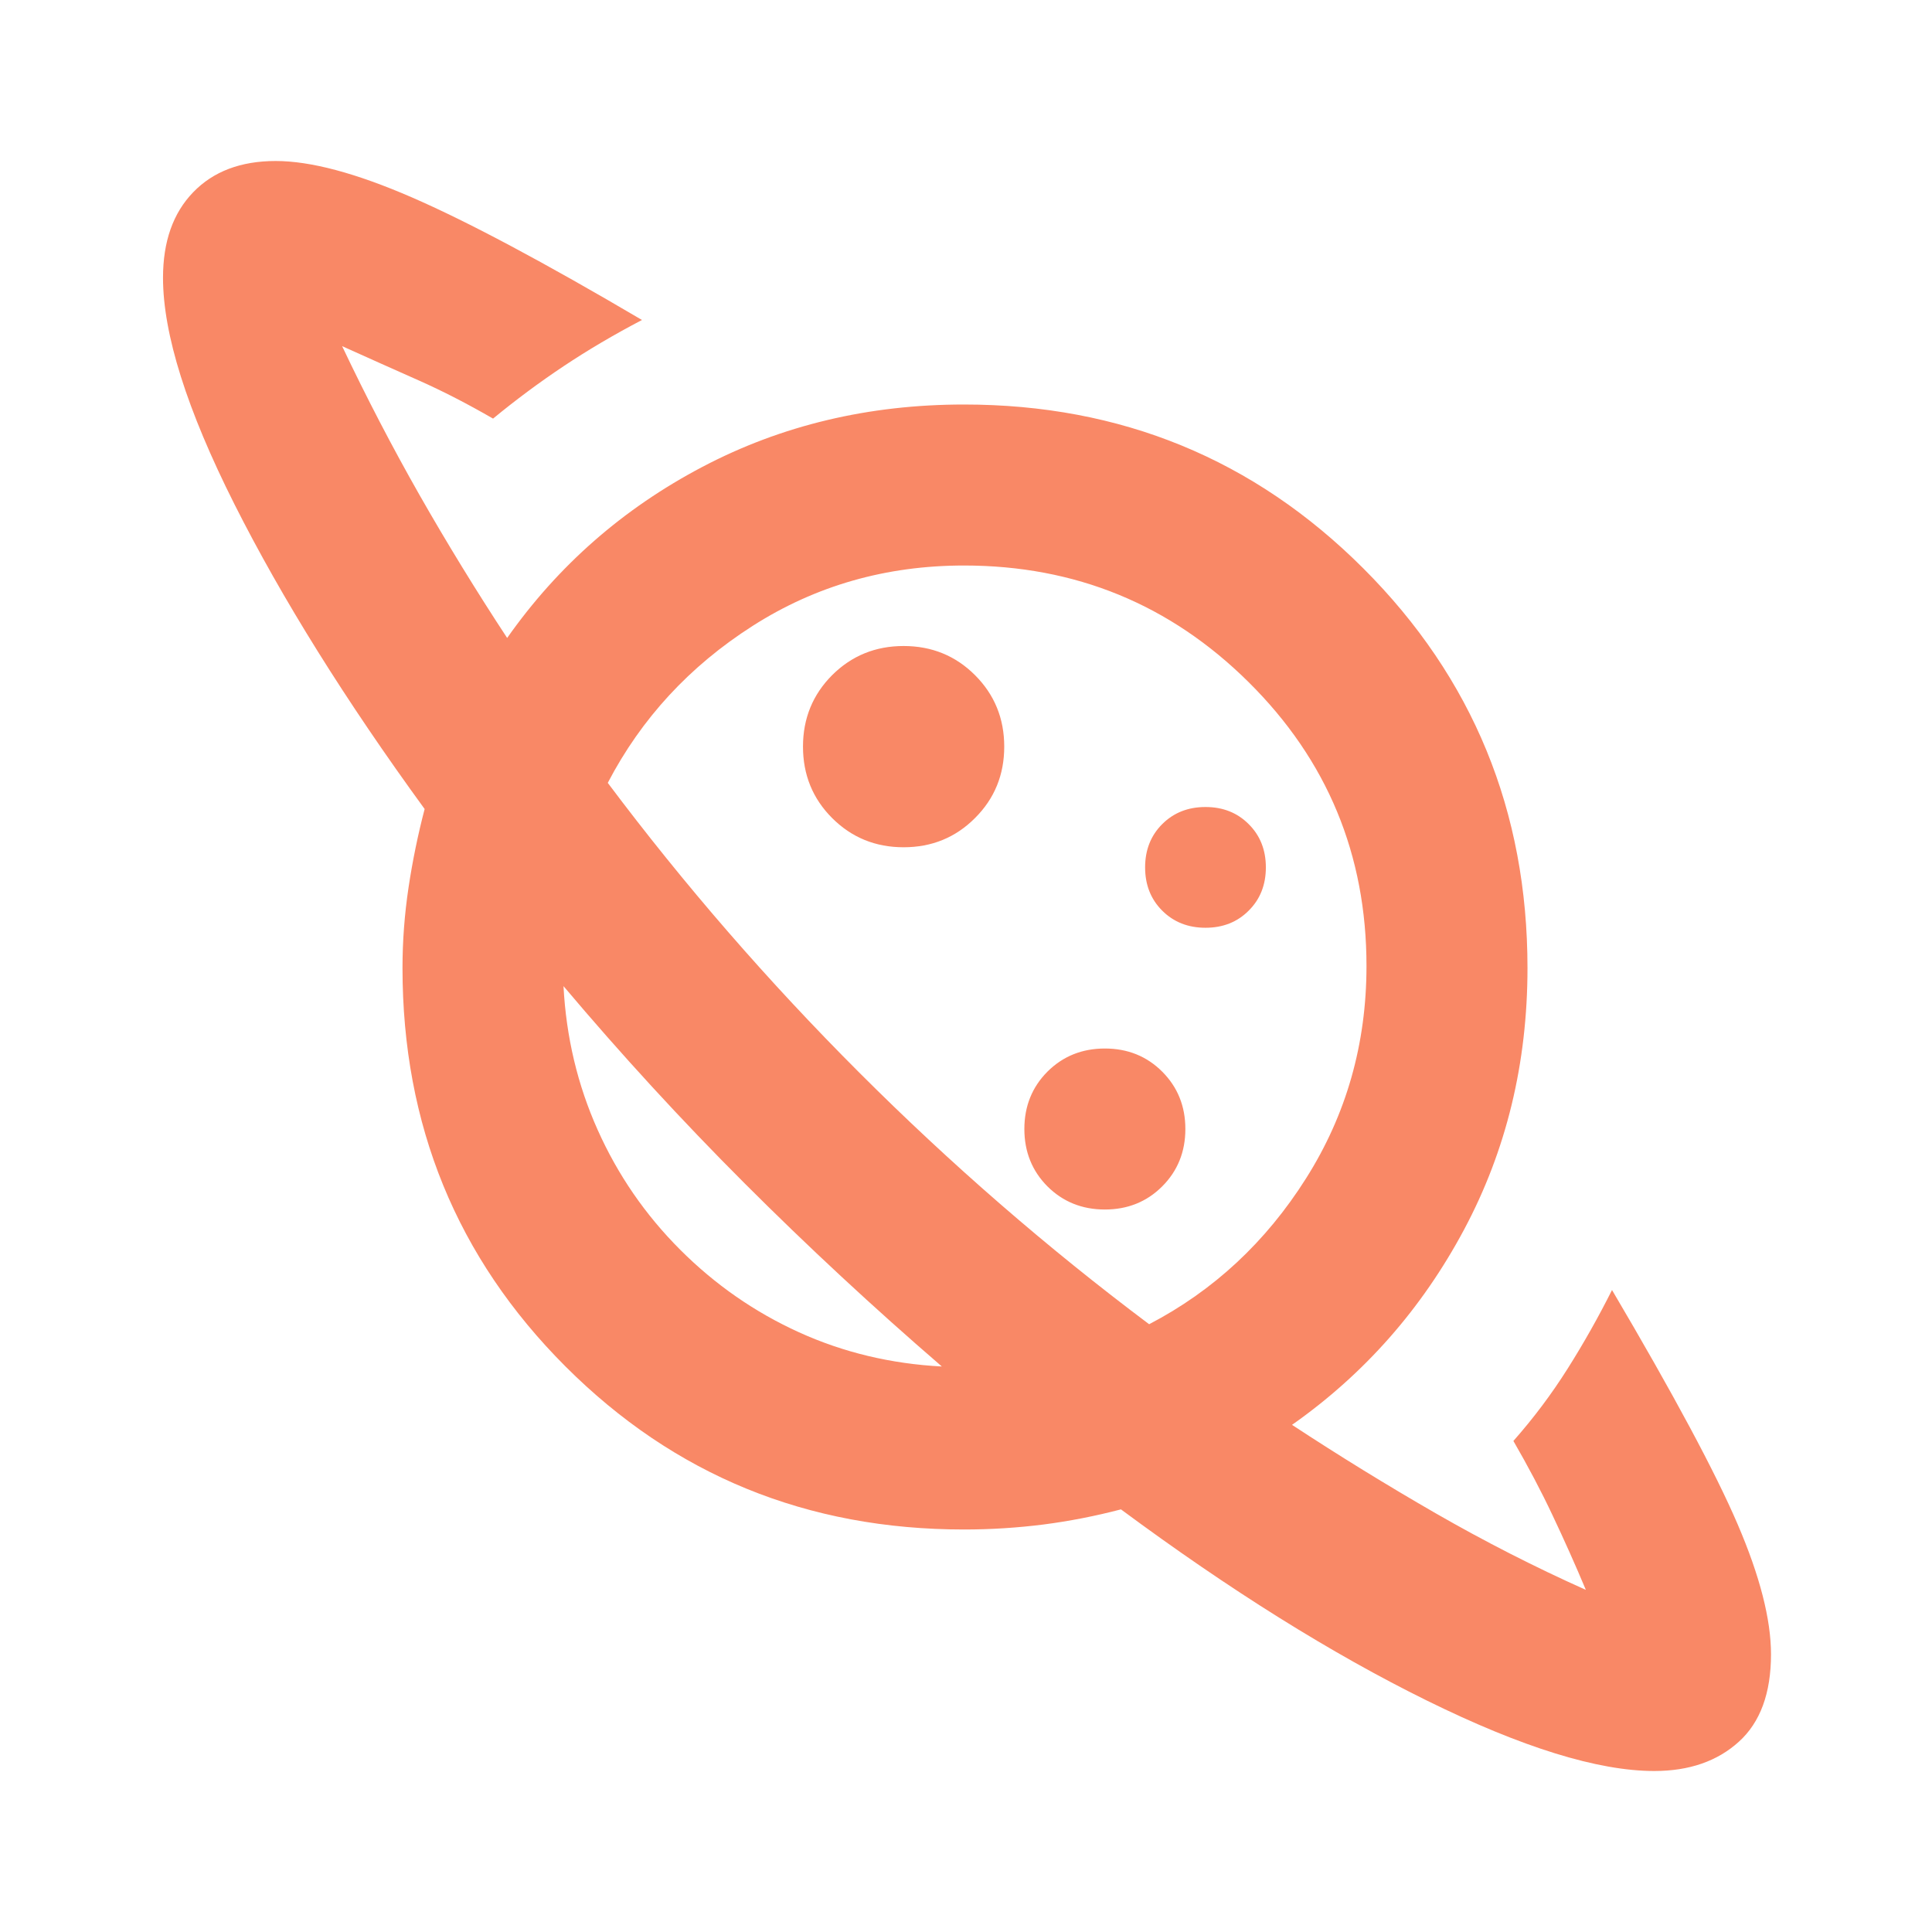 <svg width="24" height="24" viewBox="0 0 24 24" fill="none" xmlns="http://www.w3.org/2000/svg">
<path d="M11.225 10.525C11.575 10.525 11.871 10.404 12.112 10.162C12.354 9.921 12.475 9.625 12.475 9.275C12.475 8.925 12.354 8.629 12.112 8.387C11.871 8.146 11.575 8.025 11.225 8.025C10.875 8.025 10.579 8.146 10.337 8.387C10.096 8.629 9.975 8.925 9.975 9.275C9.975 9.625 10.096 9.921 10.337 10.162C10.579 10.404 10.875 10.525 11.225 10.525ZM20.55 22C19.85 22 18.908 21.708 17.725 21.125C16.542 20.542 15.275 19.75 13.925 18.75C13.608 18.833 13.287 18.896 12.962 18.938C12.637 18.979 12.308 19 11.975 19C10.025 19 8.375 18.325 7.025 16.975C5.675 15.625 5 13.975 5 12.025C5 11.692 5.025 11.358 5.075 11.025C5.125 10.692 5.192 10.367 5.275 10.05C4.292 8.7 3.504 7.438 2.912 6.263C2.321 5.088 2.025 4.15 2.025 3.45C2.025 3 2.15 2.646 2.4 2.388C2.65 2.129 2.992 2 3.425 2C3.858 2 4.421 2.15 5.112 2.45C5.804 2.75 6.758 3.258 7.975 3.975C7.625 4.158 7.3 4.35 7 4.55C6.7 4.75 6.408 4.967 6.125 5.2C5.808 5.017 5.5 4.858 5.2 4.725C4.9 4.592 4.583 4.45 4.25 4.3C4.55 4.933 4.871 5.55 5.212 6.15C5.554 6.75 5.917 7.342 6.3 7.925C6.933 7.025 7.742 6.317 8.725 5.8C9.708 5.283 10.792 5.025 11.975 5.025C13.925 5.025 15.579 5.704 16.937 7.062C18.296 8.421 18.975 10.075 18.975 12.025C18.975 13.208 18.712 14.292 18.187 15.275C17.662 16.258 16.95 17.067 16.05 17.7C16.633 18.083 17.229 18.45 17.837 18.8C18.446 19.15 19.067 19.467 19.7 19.75C19.567 19.433 19.429 19.125 19.287 18.825C19.146 18.525 18.983 18.217 18.8 17.9C19.05 17.617 19.275 17.317 19.475 17C19.675 16.683 19.858 16.358 20.025 16.025C20.792 17.325 21.312 18.296 21.587 18.938C21.862 19.579 22 20.117 22 20.55C22 21.033 21.867 21.396 21.6 21.637C21.333 21.879 20.983 22 20.55 22ZM13.725 15.025C14.008 15.025 14.246 14.929 14.437 14.738C14.629 14.546 14.725 14.308 14.725 14.025C14.725 13.742 14.629 13.504 14.437 13.312C14.246 13.121 14.008 13.025 13.725 13.025C13.442 13.025 13.204 13.121 13.012 13.312C12.821 13.504 12.725 13.742 12.725 14.025C12.725 14.308 12.821 14.546 13.012 14.738C13.204 14.929 13.442 15.025 13.725 15.025ZM14.975 11.525C15.192 11.525 15.371 11.454 15.512 11.312C15.654 11.171 15.725 10.992 15.725 10.775C15.725 10.558 15.654 10.379 15.512 10.238C15.371 10.096 15.192 10.025 14.975 10.025C14.758 10.025 14.579 10.096 14.437 10.238C14.296 10.379 14.225 10.558 14.225 10.775C14.225 10.992 14.296 11.171 14.437 11.312C14.579 11.454 14.758 11.525 14.975 11.525ZM11.7 16.975C10.85 16.242 10.033 15.483 9.25 14.7C8.467 13.917 7.717 13.1 7 12.25C7.033 12.883 7.175 13.479 7.425 14.037C7.675 14.596 8.017 15.092 8.45 15.525C8.883 15.958 9.375 16.3 9.925 16.55C10.475 16.8 11.067 16.942 11.7 16.975ZM14.275 16.45C15.075 16.033 15.725 15.429 16.225 14.637C16.725 13.846 16.975 12.967 16.975 12C16.975 10.617 16.487 9.442 15.512 8.475C14.537 7.508 13.358 7.025 11.975 7.025C11.008 7.025 10.133 7.275 9.35 7.775C8.567 8.275 7.967 8.925 7.55 9.725C8.5 10.992 9.542 12.192 10.675 13.325C11.808 14.458 13.008 15.5 14.275 16.45Z" fill="#F98866"/>
</svg>
